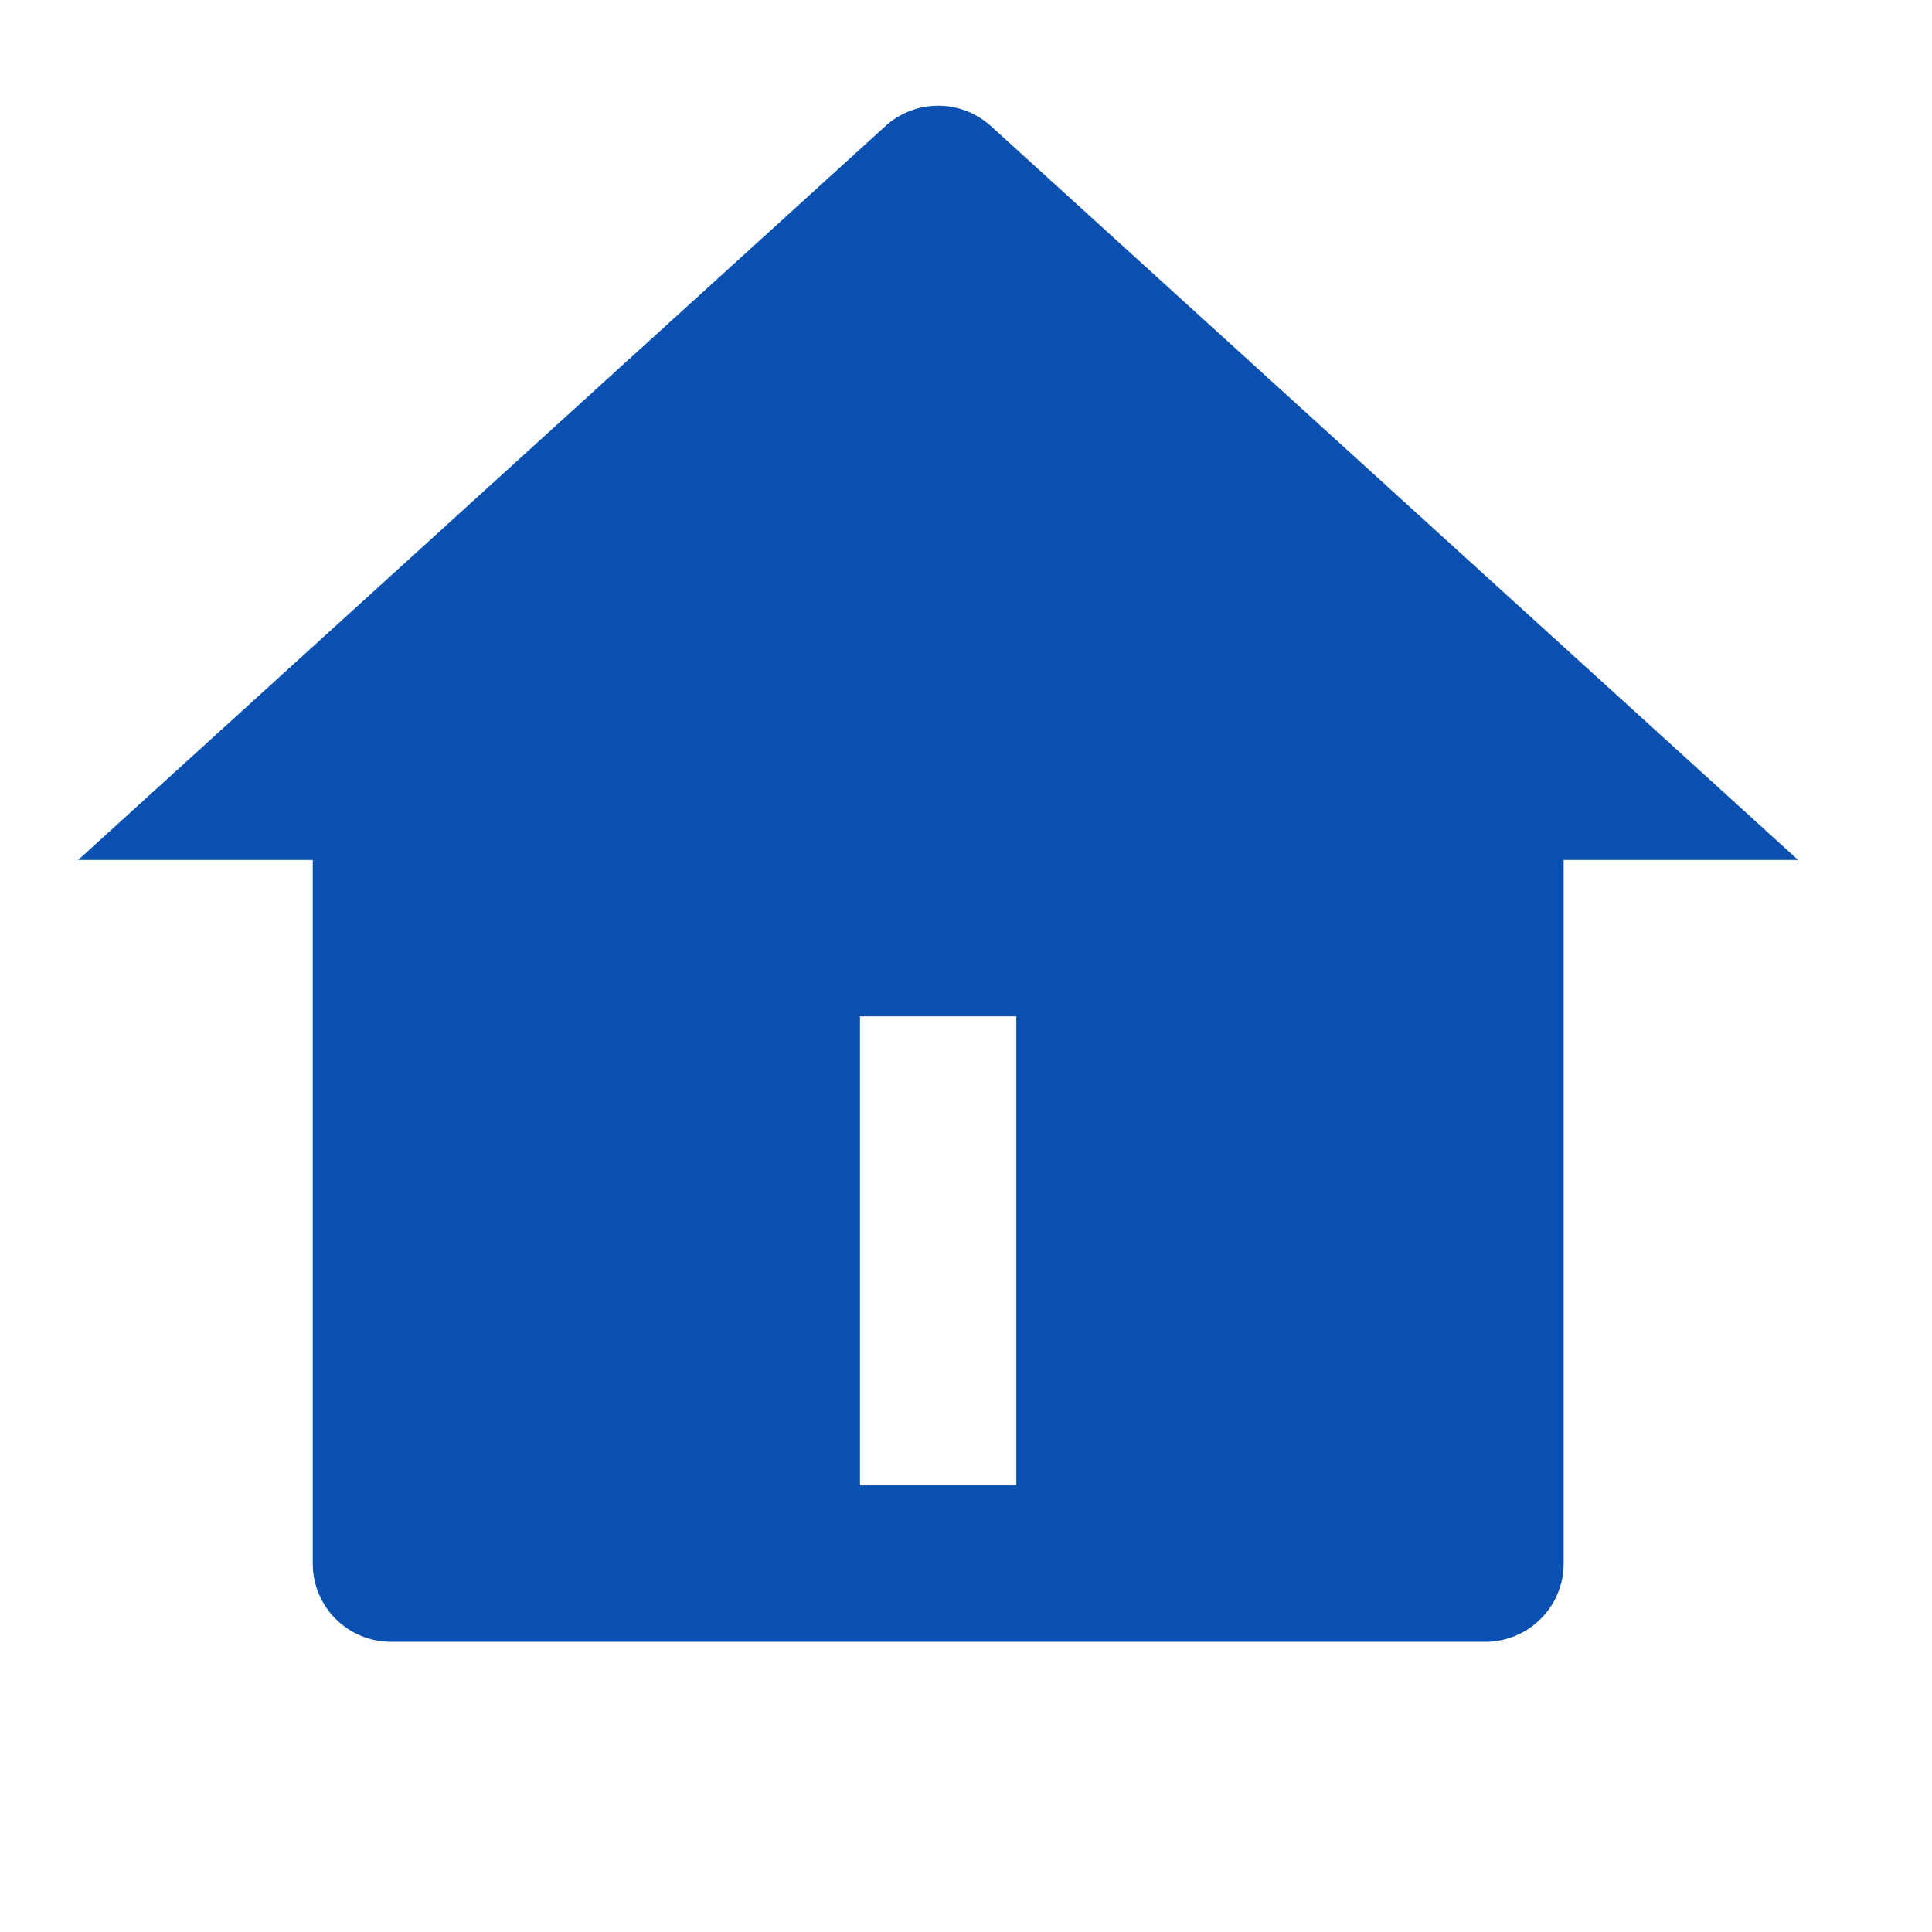 <?xml version="1.0" encoding="utf-8"?>
<svg xmlns="http://www.w3.org/2000/svg" fill="none" height="100%" overflow="visible" preserveAspectRatio="none" style="display: block;" viewBox="0 0 24 24" width="100%">
<g id="Clip path group">
<mask height="24" id="mask0_0_42860" maskUnits="userSpaceOnUse" style="mask-type:luminance" width="24" x="0" y="0">
<g id="clip1_2007_3751">
<path d="M23.308 0H0V23.308H23.308V0Z" fill="white" id="Vector"/>
</g>
</mask>
<g mask="url(#mask0_0_42860)">
<g id="Group">
<path d="M19.424 19.424C19.424 19.681 19.322 19.928 19.139 20.11C18.957 20.292 18.71 20.395 18.453 20.395H4.856C4.599 20.395 4.351 20.292 4.169 20.11C3.987 19.928 3.885 19.681 3.885 19.424V10.683H0.971L11.001 1.565C11.179 1.403 11.412 1.313 11.654 1.313C11.896 1.313 12.129 1.403 12.308 1.565L22.337 10.683H19.424V19.424ZM10.683 12.625V18.452H12.625V12.625H10.683Z" fill="#0950B0" id="Vector_2"/>
</g>
</g>
</g>
</svg>